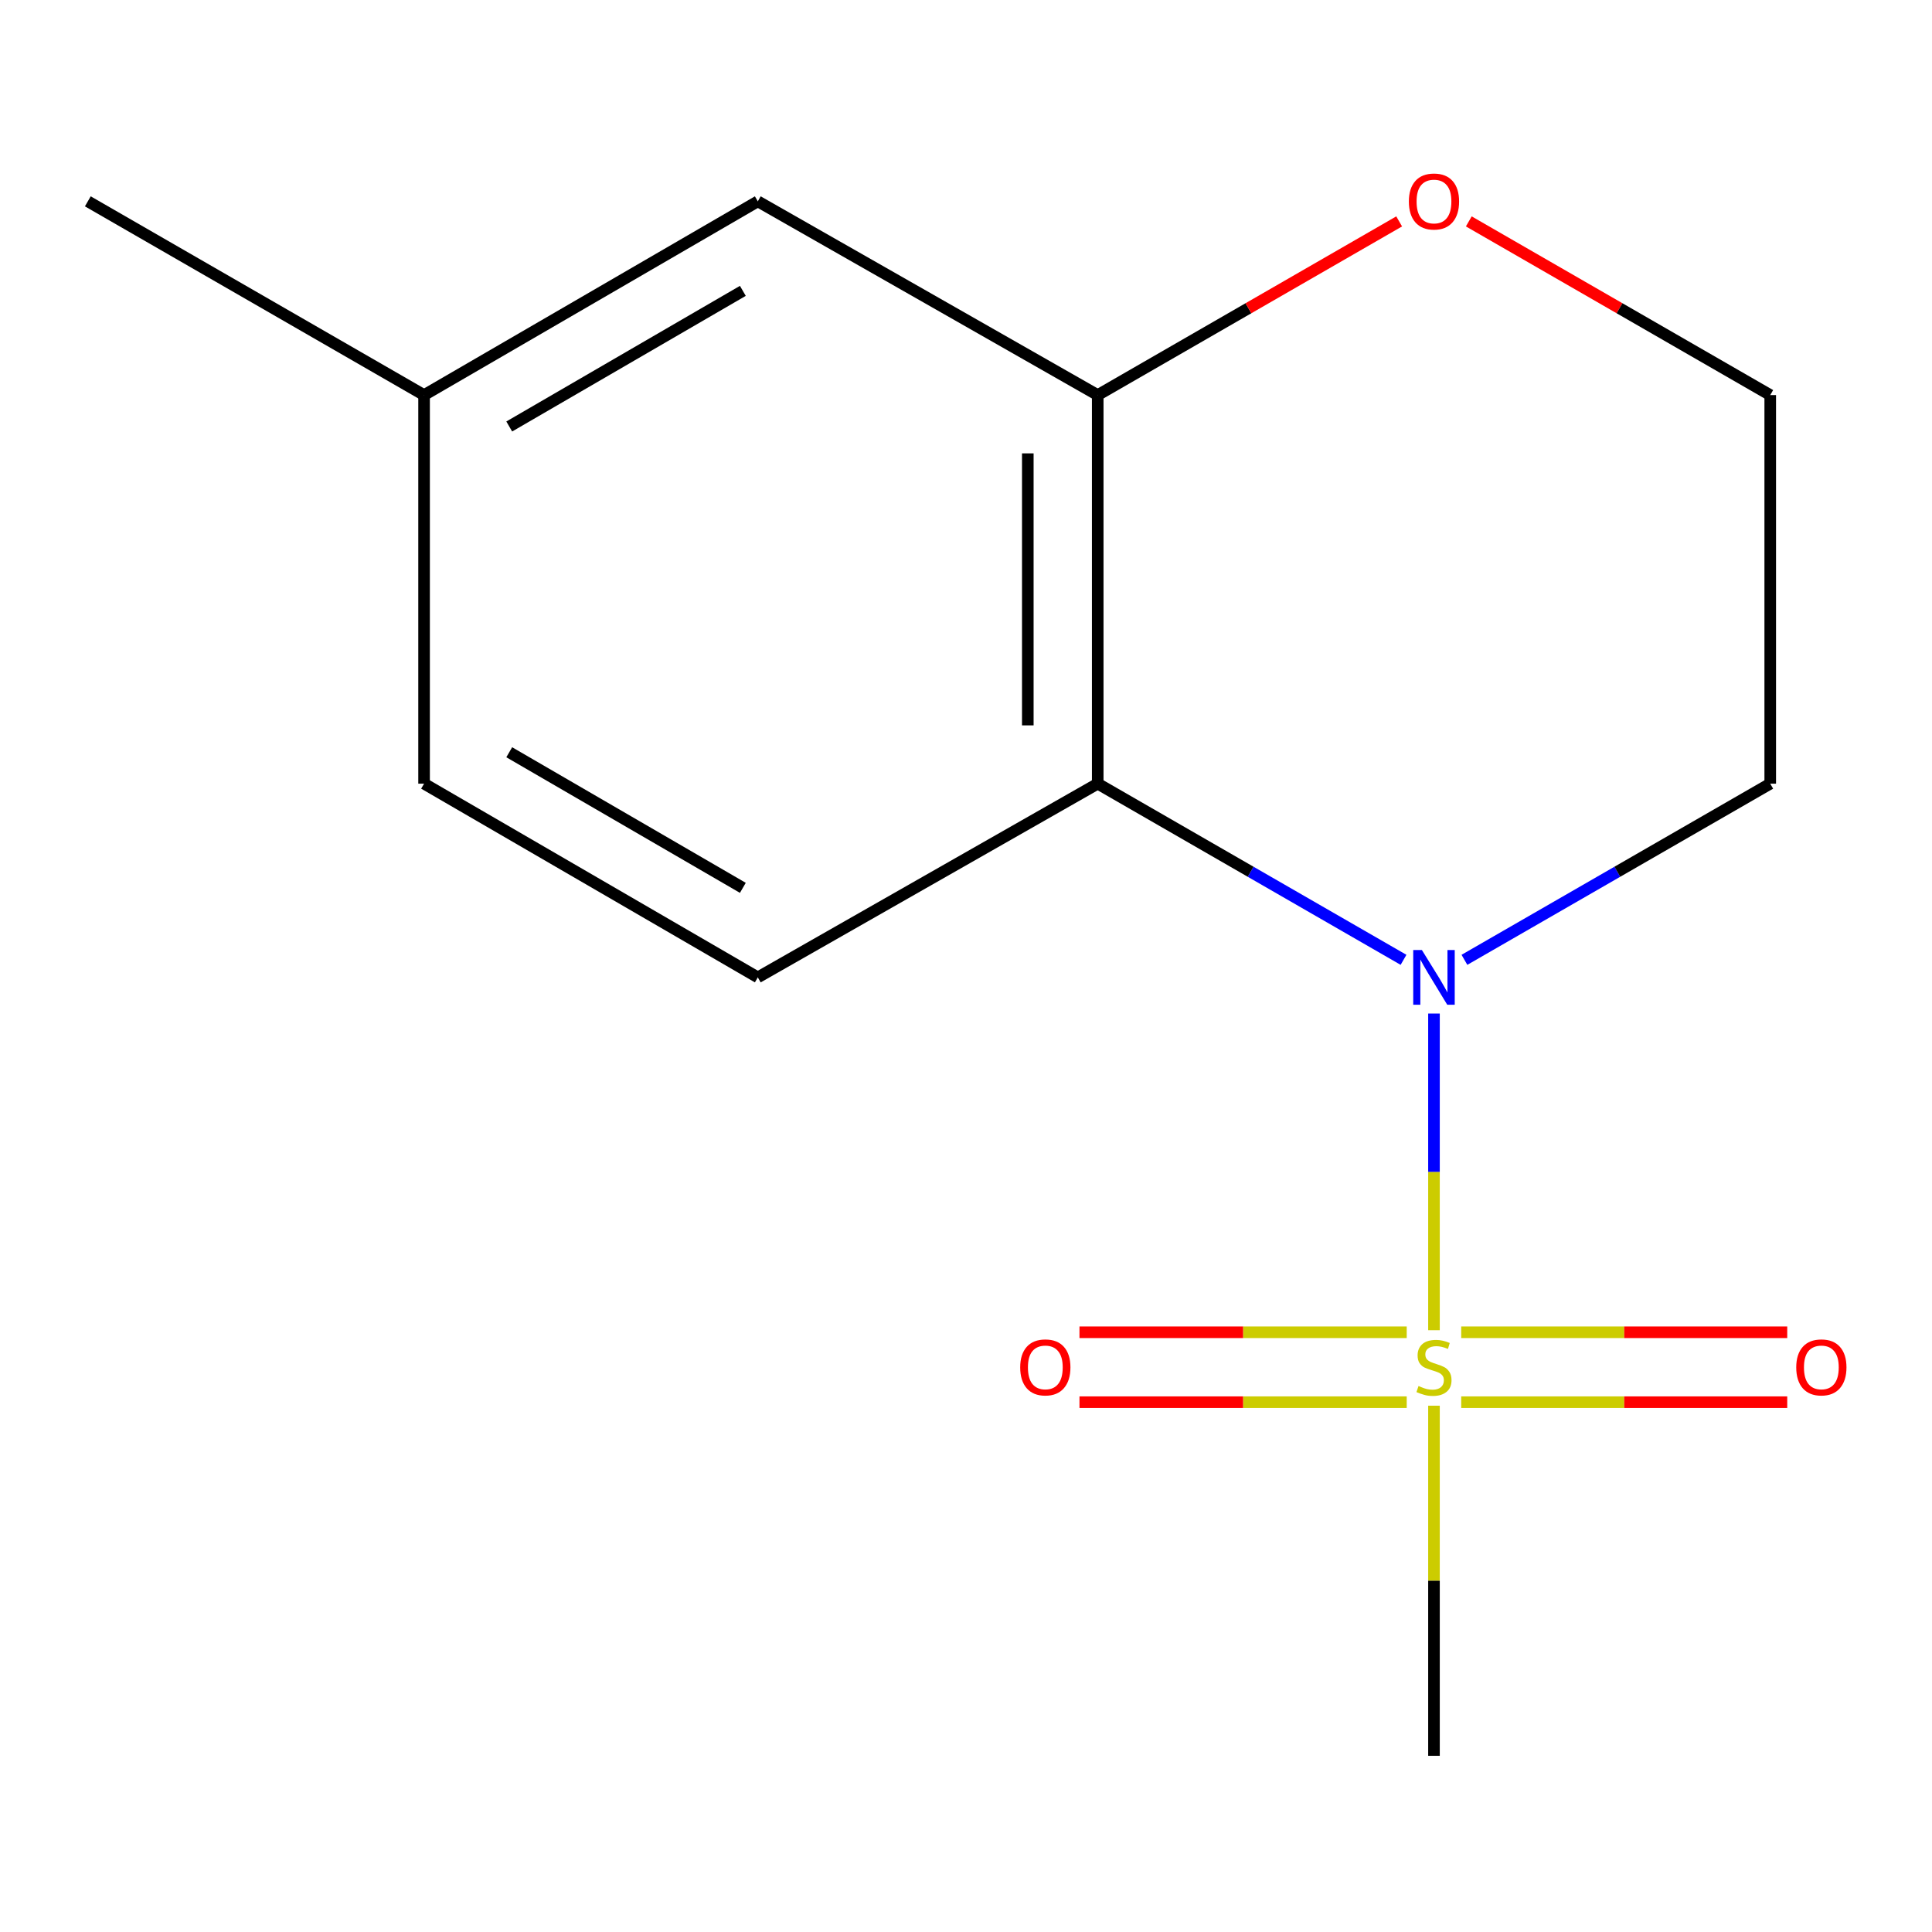 <?xml version='1.0' encoding='iso-8859-1'?>
<svg version='1.1' baseProfile='full'
              xmlns='http://www.w3.org/2000/svg'
                      xmlns:rdkit='http://www.rdkit.org/xml'
                      xmlns:xlink='http://www.w3.org/1999/xlink'
                  xml:space='preserve'
width='1000px' height='1000px' viewBox='0 0 1000 1000'>
<!-- END OF HEADER -->
<rect style='opacity:1.0;fill:#FFFFFF;stroke:none' width='1000' height='1000' x='0' y='0'> </rect>
<path class='bond-0' d='M 742.225,688.511 L 742.225,606.561' style='fill:none;fill-rule:evenodd;stroke:#CCCC00;stroke-width:6px;stroke-linecap:butt;stroke-linejoin:miter;stroke-opacity:1' />
<path class='bond-0' d='M 742.225,606.561 L 742.225,524.61' style='fill:none;fill-rule:evenodd;stroke:#0000FF;stroke-width:6px;stroke-linecap:butt;stroke-linejoin:miter;stroke-opacity:1' />
<path class='bond-4' d='M 756.317,725.77 L 840.693,725.77' style='fill:none;fill-rule:evenodd;stroke:#CCCC00;stroke-width:6px;stroke-linecap:butt;stroke-linejoin:miter;stroke-opacity:1' />
<path class='bond-4' d='M 840.693,725.77 L 925.069,725.77' style='fill:none;fill-rule:evenodd;stroke:#FF0000;stroke-width:6px;stroke-linecap:butt;stroke-linejoin:miter;stroke-opacity:1' />
<path class='bond-4' d='M 756.317,689.582 L 840.693,689.582' style='fill:none;fill-rule:evenodd;stroke:#CCCC00;stroke-width:6px;stroke-linecap:butt;stroke-linejoin:miter;stroke-opacity:1' />
<path class='bond-4' d='M 840.693,689.582 L 925.069,689.582' style='fill:none;fill-rule:evenodd;stroke:#FF0000;stroke-width:6px;stroke-linecap:butt;stroke-linejoin:miter;stroke-opacity:1' />
<path class='bond-5' d='M 728.115,689.582 L 643.424,689.582' style='fill:none;fill-rule:evenodd;stroke:#CCCC00;stroke-width:6px;stroke-linecap:butt;stroke-linejoin:miter;stroke-opacity:1' />
<path class='bond-5' d='M 643.424,689.582 L 558.733,689.582' style='fill:none;fill-rule:evenodd;stroke:#FF0000;stroke-width:6px;stroke-linecap:butt;stroke-linejoin:miter;stroke-opacity:1' />
<path class='bond-5' d='M 728.115,725.77 L 643.424,725.77' style='fill:none;fill-rule:evenodd;stroke:#CCCC00;stroke-width:6px;stroke-linecap:butt;stroke-linejoin:miter;stroke-opacity:1' />
<path class='bond-5' d='M 643.424,725.77 L 558.733,725.77' style='fill:none;fill-rule:evenodd;stroke:#FF0000;stroke-width:6px;stroke-linecap:butt;stroke-linejoin:miter;stroke-opacity:1' />
<path class='bond-9' d='M 742.225,727.584 L 742.225,818.194' style='fill:none;fill-rule:evenodd;stroke:#CCCC00;stroke-width:6px;stroke-linecap:butt;stroke-linejoin:miter;stroke-opacity:1' />
<path class='bond-9' d='M 742.225,818.194 L 742.225,908.804' style='fill:none;fill-rule:evenodd;stroke:#000000;stroke-width:6px;stroke-linecap:butt;stroke-linejoin:miter;stroke-opacity:1' />
<path class='bond-1' d='M 726.463,496.805 L 647.321,451.214' style='fill:none;fill-rule:evenodd;stroke:#0000FF;stroke-width:6px;stroke-linecap:butt;stroke-linejoin:miter;stroke-opacity:1' />
<path class='bond-1' d='M 647.321,451.214 L 568.178,405.622' style='fill:none;fill-rule:evenodd;stroke:#000000;stroke-width:6px;stroke-linecap:butt;stroke-linejoin:miter;stroke-opacity:1' />
<path class='bond-8' d='M 757.986,496.805 L 837.129,451.214' style='fill:none;fill-rule:evenodd;stroke:#0000FF;stroke-width:6px;stroke-linecap:butt;stroke-linejoin:miter;stroke-opacity:1' />
<path class='bond-8' d='M 837.129,451.214 L 916.271,405.622' style='fill:none;fill-rule:evenodd;stroke:#000000;stroke-width:6px;stroke-linecap:butt;stroke-linejoin:miter;stroke-opacity:1' />
<path class='bond-2' d='M 568.178,405.622 L 568.178,204.495' style='fill:none;fill-rule:evenodd;stroke:#000000;stroke-width:6px;stroke-linecap:butt;stroke-linejoin:miter;stroke-opacity:1' />
<path class='bond-2' d='M 531.989,375.453 L 531.989,234.664' style='fill:none;fill-rule:evenodd;stroke:#000000;stroke-width:6px;stroke-linecap:butt;stroke-linejoin:miter;stroke-opacity:1' />
<path class='bond-3' d='M 568.178,405.622 L 392.241,505.885' style='fill:none;fill-rule:evenodd;stroke:#000000;stroke-width:6px;stroke-linecap:butt;stroke-linejoin:miter;stroke-opacity:1' />
<path class='bond-7' d='M 568.178,204.495 L 392.241,104.212' style='fill:none;fill-rule:evenodd;stroke:#000000;stroke-width:6px;stroke-linecap:butt;stroke-linejoin:miter;stroke-opacity:1' />
<path class='bond-14' d='M 568.178,204.495 L 646.19,159.545' style='fill:none;fill-rule:evenodd;stroke:#000000;stroke-width:6px;stroke-linecap:butt;stroke-linejoin:miter;stroke-opacity:1' />
<path class='bond-14' d='M 646.19,159.545 L 724.203,114.596' style='fill:none;fill-rule:evenodd;stroke:#FF0000;stroke-width:6px;stroke-linecap:butt;stroke-linejoin:miter;stroke-opacity:1' />
<path class='bond-10' d='M 392.241,505.885 L 219.501,405.622' style='fill:none;fill-rule:evenodd;stroke:#000000;stroke-width:6px;stroke-linecap:butt;stroke-linejoin:miter;stroke-opacity:1' />
<path class='bond-10' d='M 384.497,459.547 L 263.579,389.363' style='fill:none;fill-rule:evenodd;stroke:#000000;stroke-width:6px;stroke-linecap:butt;stroke-linejoin:miter;stroke-opacity:1' />
<path class='bond-6' d='M 760.246,114.596 L 838.259,159.545' style='fill:none;fill-rule:evenodd;stroke:#FF0000;stroke-width:6px;stroke-linecap:butt;stroke-linejoin:miter;stroke-opacity:1' />
<path class='bond-6' d='M 838.259,159.545 L 916.271,204.495' style='fill:none;fill-rule:evenodd;stroke:#000000;stroke-width:6px;stroke-linecap:butt;stroke-linejoin:miter;stroke-opacity:1' />
<path class='bond-15' d='M 392.241,104.212 L 219.501,204.495' style='fill:none;fill-rule:evenodd;stroke:#000000;stroke-width:6px;stroke-linecap:butt;stroke-linejoin:miter;stroke-opacity:1' />
<path class='bond-15' d='M 384.499,150.551 L 263.581,220.749' style='fill:none;fill-rule:evenodd;stroke:#000000;stroke-width:6px;stroke-linecap:butt;stroke-linejoin:miter;stroke-opacity:1' />
<path class='bond-12' d='M 916.271,405.622 L 916.271,204.495' style='fill:none;fill-rule:evenodd;stroke:#000000;stroke-width:6px;stroke-linecap:butt;stroke-linejoin:miter;stroke-opacity:1' />
<path class='bond-11' d='M 219.501,405.622 L 219.501,204.495' style='fill:none;fill-rule:evenodd;stroke:#000000;stroke-width:6px;stroke-linecap:butt;stroke-linejoin:miter;stroke-opacity:1' />
<path class='bond-13' d='M 219.501,204.495 L 45.455,104.212' style='fill:none;fill-rule:evenodd;stroke:#000000;stroke-width:6px;stroke-linecap:butt;stroke-linejoin:miter;stroke-opacity:1' />
<path  class='atom-0' d='M 734.225 717.396
Q 734.545 717.516, 735.865 718.076
Q 737.185 718.636, 738.625 718.996
Q 740.105 719.316, 741.545 719.316
Q 744.225 719.316, 745.785 718.036
Q 747.345 716.716, 747.345 714.436
Q 747.345 712.876, 746.545 711.916
Q 745.785 710.956, 744.585 710.436
Q 743.385 709.916, 741.385 709.316
Q 738.865 708.556, 737.345 707.836
Q 735.865 707.116, 734.785 705.596
Q 733.745 704.076, 733.745 701.516
Q 733.745 697.956, 736.145 695.756
Q 738.585 693.556, 743.385 693.556
Q 746.665 693.556, 750.385 695.116
L 749.465 698.196
Q 746.065 696.796, 743.505 696.796
Q 740.745 696.796, 739.225 697.956
Q 737.705 699.076, 737.745 701.036
Q 737.745 702.556, 738.505 703.476
Q 739.305 704.396, 740.425 704.916
Q 741.585 705.436, 743.505 706.036
Q 746.065 706.836, 747.585 707.636
Q 749.105 708.436, 750.185 710.076
Q 751.305 711.676, 751.305 714.436
Q 751.305 718.356, 748.665 720.476
Q 746.065 722.556, 741.705 722.556
Q 739.185 722.556, 737.265 721.996
Q 735.385 721.476, 733.145 720.556
L 734.225 717.396
' fill='#CCCC00'/>
<path  class='atom-1' d='M 735.965 491.725
L 745.245 506.725
Q 746.165 508.205, 747.645 510.885
Q 749.125 513.565, 749.205 513.725
L 749.205 491.725
L 752.965 491.725
L 752.965 520.045
L 749.085 520.045
L 739.125 503.645
Q 737.965 501.725, 736.725 499.525
Q 735.525 497.325, 735.165 496.645
L 735.165 520.045
L 731.485 520.045
L 731.485 491.725
L 735.965 491.725
' fill='#0000FF'/>
<path  class='atom-5' d='M 929.729 707.756
Q 929.729 700.956, 933.089 697.156
Q 936.449 693.356, 942.729 693.356
Q 949.009 693.356, 952.369 697.156
Q 955.729 700.956, 955.729 707.756
Q 955.729 714.636, 952.329 718.556
Q 948.929 722.436, 942.729 722.436
Q 936.489 722.436, 933.089 718.556
Q 929.729 714.676, 929.729 707.756
M 942.729 719.236
Q 947.049 719.236, 949.369 716.356
Q 951.729 713.436, 951.729 707.756
Q 951.729 702.196, 949.369 699.396
Q 947.049 696.556, 942.729 696.556
Q 938.409 696.556, 936.049 699.356
Q 933.729 702.156, 933.729 707.756
Q 933.729 713.476, 936.049 716.356
Q 938.409 719.236, 942.729 719.236
' fill='#FF0000'/>
<path  class='atom-6' d='M 528.057 707.756
Q 528.057 700.956, 531.417 697.156
Q 534.777 693.356, 541.057 693.356
Q 547.337 693.356, 550.697 697.156
Q 554.057 700.956, 554.057 707.756
Q 554.057 714.636, 550.657 718.556
Q 547.257 722.436, 541.057 722.436
Q 534.817 722.436, 531.417 718.556
Q 528.057 714.676, 528.057 707.756
M 541.057 719.236
Q 545.377 719.236, 547.697 716.356
Q 550.057 713.436, 550.057 707.756
Q 550.057 702.196, 547.697 699.396
Q 545.377 696.556, 541.057 696.556
Q 536.737 696.556, 534.377 699.356
Q 532.057 702.156, 532.057 707.756
Q 532.057 713.476, 534.377 716.356
Q 536.737 719.236, 541.057 719.236
' fill='#FF0000'/>
<path  class='atom-7' d='M 729.225 104.292
Q 729.225 97.492, 732.585 93.692
Q 735.945 89.892, 742.225 89.892
Q 748.505 89.892, 751.865 93.692
Q 755.225 97.492, 755.225 104.292
Q 755.225 111.172, 751.825 115.092
Q 748.425 118.972, 742.225 118.972
Q 735.985 118.972, 732.585 115.092
Q 729.225 111.212, 729.225 104.292
M 742.225 115.772
Q 746.545 115.772, 748.865 112.892
Q 751.225 109.972, 751.225 104.292
Q 751.225 98.732, 748.865 95.932
Q 746.545 93.092, 742.225 93.092
Q 737.905 93.092, 735.545 95.892
Q 733.225 98.692, 733.225 104.292
Q 733.225 110.012, 735.545 112.892
Q 737.905 115.772, 742.225 115.772
' fill='#FF0000'/>
</svg>
